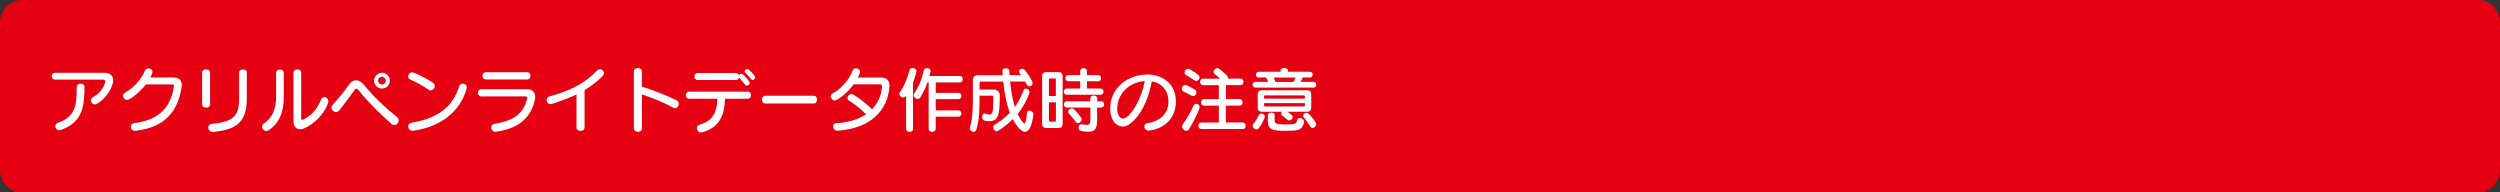 <?xml version="1.0" encoding="UTF-8"?>
<svg id="_レイヤー_1" data-name="レイヤー 1" xmlns="http://www.w3.org/2000/svg" viewBox="0 0 636.49 49">
  <rect x="0" y="0" width="636.49" height="49" fill="#333333" stroke="none"/>
  <defs>
    <style>
      .cls-1 {
        fill: #fff;
      }

      .cls-2 {
        fill: #e50012;
      }
    </style>
  </defs>
  <path class="cls-2" d="m5.67,0h625.15c3.13,0,5.67,2.54,5.67,5.67v37.66c0,3.13-2.54,5.67-5.67,5.67H5.67c-3.13,0-5.67-2.54-5.67-5.67V5.67C0,2.54,2.54,0,5.67,0Z"/>
  <g>
    <path class="cls-1" d="m13.95,20.26c-.52,0-.77-.43-.77-.86s.25-.86.77-.86h12.73c1.48,0,2.14.86,2.14,1.91,0,1.15-1.24,4.29-4.14,5.98-.18.11-.36.16-.54.16-.54,0-.99-.5-.99-1.01,0-.31.16-.61.52-.83,2.43-1.33,3.13-3.6,3.13-3.98,0-.29-.2-.5-.54-.5h-12.32Zm6.59,1.03c.49,0,.97.27.97.81,0,5.04-.54,9.06-6.01,10.98-.14.05-.29.07-.41.07-.61,0-1.01-.5-1.01-1.01,0-.36.2-.72.67-.88,4.54-1.58,4.77-4.52,4.79-9.15.02-.54.5-.83,1.01-.83Z"/>
    <path class="cls-1" d="m37.16,21.47c-1.28,1.69-3.92,3.96-4.81,3.96-.59,0-1.03-.52-1.03-1.03,0-.29.14-.58.47-.77,2.3-1.3,4.32-3.64,5.13-5.71.16-.36.52-.52.88-.52.5,0,1.04.31,1.04.85,0,.4-.45,1.22-.58,1.48h5.98c1.33,0,2.03.72,2.03,1.89,0,.14-.02.32-.04.49-.79,5.67-3.8,10.34-11.76,11.18-.05,0-.11.02-.16.02-.65,0-1.01-.52-1.01-1.03,0-.43.27-.86.85-.94,6.12-.7,9.36-3.94,10.1-9.29.02-.09.02-.16.02-.23,0-.27-.13-.34-.43-.34h-6.7Z"/>
    <path class="cls-1" d="m51.45,18.48c0-.54.5-.81,1.03-.81s1.01.27,1.01.81v8.05c0,.59-.5.88-1.01.88s-1.03-.29-1.03-.88v-8.05Zm2.7,15.11c-.72,0-1.12-.58-1.12-1.12,0-.45.29-.88.85-.94,5.69-.54,7-2.05,7-6.61v-6.46c0-.54.49-.79.99-.79s.97.25.97.79v6.46c0,5.92-2.3,8.08-8.57,8.66h-.13Z"/>
    <path class="cls-1" d="m70.29,18.57c0-.58.49-.85.99-.85s.97.27.97.85v6.09c0,3.64-1.01,6.68-3.89,8.5-.2.13-.41.2-.59.2-.59,0-1.06-.58-1.06-1.13,0-.29.13-.56.43-.76,2.25-1.49,3.15-3.83,3.15-6.81v-6.09Zm4.43-.05c0-.58.49-.86.99-.86s.97.29.97.86v11.63c0,.25.11.38.27.38.05,0,.11-.02.16-.04,2.21-1.03,3.66-2.75,4.59-5.06.2-.49.54-.7.9-.7.5,0,1.01.45,1.01,1.08,0,.5-1.48,4.7-6.14,6.86-.36.16-.72.23-1.04.23-.97,0-1.71-.68-1.71-1.94v-12.44Z"/>
    <path class="cls-1" d="m99.67,31.55c-3.15-2.77-5.94-5.56-8.35-8.55-.22-.27-.41-.43-.61-.43-.16,0-.32.13-.5.4-.97,1.42-2.38,3.28-3.75,5.04-.29.36-.63.5-.94.5-.59,0-1.12-.52-1.12-1.1,0-.27.11-.54.34-.79,1.44-1.51,3.22-3.75,4.1-5.06.49-.74,1.12-1.13,1.8-1.13s1.37.38,2,1.15c2.38,2.9,5.26,5.69,8.37,8.17.34.27.49.59.49.92,0,.61-.54,1.17-1.13,1.17-.23,0-.49-.09-.7-.29Zm-2.41-9c-1.1,0-2.03-.92-2.03-2s.94-2.03,2.03-2.03,2,.92,2,2.03-.9,2-2,2Zm0-3.01c-.56,0-1.01.43-1.01,1.01,0,.52.45.97,1.01.97.52,0,.97-.45.97-.97,0-.59-.45-1.01-.97-1.01Z"/>
    <path class="cls-1" d="m109.16,22.87c-1.12-.79-3.13-1.93-4.68-2.61-.4-.18-.56-.49-.56-.79,0-.52.43-1.06,1.03-1.06.52,0,3.65,1.53,5.26,2.65.34.23.49.54.49.83,0,.58-.54,1.13-1.08,1.13-.14,0-.31-.04-.45-.14Zm-3.92,10.41c-.07.02-.14.02-.22.02-.68,0-1.08-.58-1.08-1.12,0-.41.25-.83.77-.92,6.95-1.19,10.55-4.09,12.23-9.38.13-.4.49-.59.86-.59.52,0,1.04.34,1.04.94,0,.09-.02.18-.04.29-1.42,5.37-6.01,9.67-13.58,10.77Z"/>
    <path class="cls-1" d="m122.51,24.55c-.54,0-.83-.47-.83-.92s.29-.92.83-.92h11.79c1.22,0,1.96.83,1.96,1.91,0,.14,0,.29-.04.45-.72,4.12-3.46,7.63-9.97,8.46-.05,0-.11.02-.16.02-.65,0-1.03-.56-1.03-1.1,0-.43.23-.83.79-.92,5.58-.88,7.51-3.08,8.34-6.36.02-.07.04-.14.04-.22,0-.27-.18-.41-.45-.41h-11.27Zm1.17-4.32c-.56,0-.85-.47-.85-.92s.29-.92.85-.92h10.53c.56,0,.85.45.85.92s-.29.92-.85.92h-10.53Z"/>
    <path class="cls-1" d="m146.78,24.06c-2.16,1.04-6.12,2.45-6.66,2.45-.59,0-.94-.54-.94-1.06,0-.38.18-.76.61-.88,5.78-1.57,9.22-3.51,12.21-6.61.23-.23.49-.34.74-.34.54,0,1.03.49,1.03,1.01,0,.23-.07.47-.29.68-1.4,1.4-2.92,2.59-4.65,3.64v9.51c0,.58-.5.86-1.03.86s-1.03-.29-1.03-.86v-8.39Z"/>
    <path class="cls-1" d="m161.37,18.17c0-.56.52-.85,1.03-.85s1.03.29,1.03.85v3.89c2.45.77,5.89,2.02,8.88,3.51.36.2.5.52.5.85,0,.56-.41,1.13-.94,1.13-.14,0-.29-.04-.43-.13-2.68-1.46-5.82-2.66-8.01-3.37v8.61c0,.61-.5.92-1.01.92s-1.04-.32-1.04-.92v-14.5Z"/>
    <path class="cls-1" d="m184.58,25.14c-.11,4.3-1.48,7.35-5.76,8.53-.13.04-.23.05-.34.05-.65,0-1.06-.58-1.06-1.12,0-.38.22-.74.68-.86,3.29-.92,4.43-3.01,4.54-6.61h-7.18c-.58,0-.85-.45-.85-.88,0-.47.29-.92.85-.92h14.94c.54,0,.79.45.79.9s-.25.9-.79.9h-5.82Zm-6.95-4.77c-.56,0-.85-.45-.85-.9s.27-.88.85-.88h9.72c.41,0,.68.25.77.56.13-.22.36-.36.61-.36.16,0,.34.05.49.2.94.88,1.64,1.82,1.64,2.12,0,.36-.36.67-.72.67-.2,0-.4-.09-.54-.31-.49-.68-1.04-1.3-1.44-1.73-.09.34-.36.63-.81.63h-9.72Zm13.99-.04c-.16,0-.34-.07-.49-.27-.45-.59-.92-1.1-1.33-1.49-.16-.14-.22-.29-.22-.43,0-.29.31-.56.63-.56.16,0,.32.05.47.18,1.58,1.4,1.58,1.85,1.58,1.93,0,.36-.32.65-.65.65Z"/>
    <path class="cls-1" d="m194.82,26.35c-.54,0-.83-.5-.83-.99s.29-.99.83-.99h12.39c.54,0,.81.5.81.99s-.27.99-.81.99h-12.39Z"/>
    <path class="cls-1" d="m224.56,22.01c0-.34-.22-.54-.49-.54h-6.72c-1.49,2.07-4.09,4.11-4.83,4.11-.56,0-1.01-.52-1.01-1.03,0-.31.14-.59.49-.77,2.4-1.31,4.34-3.76,5.1-5.87.13-.36.47-.52.83-.52.5,0,1.04.32,1.04.86,0,.31-.38,1.13-.56,1.49h5.94c1.3,0,2.11.72,2.11,2.03,0,.07-.02.16-.02.25-.4,6.16-4.84,10.7-13.22,11.25h-.07c-.67,0-1.04-.56-1.04-1.08,0-.41.25-.79.79-.83,3.08-.16,5.64-.97,7.58-2.27-1.35-1.4-3.42-2.97-4.39-3.49-.25-.14-.34-.36-.34-.59,0-.5.45-1.06,1.01-1.06.16,0,.34.04.5.14,1.03.59,3.4,2.32,4.75,3.73,1.49-1.53,2.38-3.49,2.54-5.78v-.04Z"/>
    <path class="cls-1" d="m230.69,24.33c-.05.05-.09.13-.14.18-.18.22-.4.31-.61.31-.5,0-.99-.47-.99-.94,0-.14.04-.27.14-.4.99-1.26,1.91-3.49,2.48-5.69.09-.32.4-.47.74-.47.49,0,1.04.31,1.04.77,0,.02-.22,1.15-.9,2.94v11.81c0,.5-.41.74-.85.74s-.92-.27-.92-.74v-8.52Zm7.54,5.38v3.01c0,.58-.45.85-.9.85s-.9-.27-.9-.85v-11.72h-.31c-.5,1.46-1.1,2.66-1.85,3.87-.16.25-.38.34-.61.34-.5,0-1.06-.5-1.06-.99,0-.13.04-.25.11-.36,1.08-1.62,2-3.55,2.45-5.91.07-.38.49-.58.88-.58.45,0,.88.23.88.67,0,.05,0,.13-.02.18-.09.4-.18.77-.29,1.13h7.78c.49,0,.74.41.74.81s-.25.83-.74.83h-6.16v2.65h5.8c.49,0,.74.4.74.79s-.25.81-.74.81h-5.8v2.86h5.8c.49,0,.74.4.74.79s-.25.81-.74.81h-5.8Z"/>
    <path class="cls-1" d="m257.17,20.77c.27,2.72.72,4.81,1.21,6.48.92-1.26,1.62-2.7,2.21-4.25.13-.32.36-.45.61-.45.43,0,.92.41.92.9,0,.32-1.01,3.08-3.02,5.56.5,1.01,1.3,2.38,1.67,2.38.31,0,.52-.65.68-2.59.04-.45.31-.65.63-.65.47,0,1.03.41,1.03,1.03,0,.05-.02.11-.02.16-.4,2.79-1.13,4.21-2.14,4.21-.88,0-1.96-1.13-3.11-3.24-1.82,1.85-3.73,3.12-4.12,3.12-.47,0-.85-.56-.85-1.06,0-.25.09-.49.34-.63,1.57-.88,2.81-1.85,3.87-3.01-.77-2.18-1.31-4.66-1.66-7.96h-5.76c-.18,0-.27.09-.27.27v1.75h3.71c.83,0,1.44.65,1.44,1.51,0,4.7-.29,6.54-2.59,6.54-1.26,0-1.87-.16-1.87-1.1,0-.43.2-.85.52-.85.05,0,.09,0,.14.02.5.16.88.25,1.17.25.94,0,.97-1.01.97-4.41,0-.27-.09-.4-.4-.4h-3.1v1.17c0,2.56-.09,5.1-.77,7.42-.13.43-.43.61-.76.61-.47,0-.95-.38-.95-.9,0-.09.02-.2.05-.29.68-2.14.74-4.65.74-7.44v-4.48c0-.86.43-1.3,1.3-1.3h6.28c-.02-.36-.04-.74-.05-1.12v-.02c0-.41.41-.63.85-.63s.88.22.9.68c.02.38.04.74.05,1.08h2.93c-.11-.16-.22-.31-.32-.45-.14-.18-.2-.34-.2-.5,0-.38.4-.67.81-.67.25,0,.52.11.7.34.9,1.15,1.96,2.75,1.96,3.31,0,.49-.41.81-.83.81-.45,0-.56-.18-1.08-1.22h-3.84Z"/>
    <path class="cls-1" d="m266.37,32.58c-.7,0-1.04-.34-1.04-1.04v-12.14c0-.7.34-1.04,1.04-1.04h3.13c.7,0,1.04.34,1.04,1.04v12.14c0,.7-.34,1.04-1.04,1.04h-3.13Zm2.45-12.39c0-.14-.07-.22-.22-.22h-1.33c-.14,0-.22.07-.22.22v4.25h1.76v-4.25Zm0,5.87h-1.76v4.7c0,.14.07.22.22.22h1.33c.14,0,.22-.07.22-.22v-4.7Zm2.75-1.94c-.49,0-.74-.4-.74-.79s.25-.79.74-.79h3.44v-1.85h-3.02c-.49,0-.74-.4-.74-.79s.25-.79.74-.79h3.02v-.99c0-.52.43-.77.86-.77s.86.25.86.77v.99h2.86c.5,0,.74.4.74.79s-.23.79-.74.79h-2.86v1.85h3.46c.5,0,.74.4.74.79s-.23.79-.74.79h-8.62Zm7.76,3.26v3.12c0,2.23-.54,3.04-2.27,3.04-.52,0-1.13-.07-1.87-.2-.41-.07-.59-.47-.59-.85,0-.43.23-.86.67-.86.04,0,.09.02.13.02.54.09.95.14,1.26.14.86,0,.95-.43.95-1.75v-2.67h-6.01c-.49,0-.74-.4-.74-.79s.25-.79.74-.79h6.01v-.79c0-.47.41-.68.85-.68s.88.23.88.68v.79h1.03c.5,0,.74.4.74.79s-.23.79-.74.79h-1.03Zm-4.93,3.96c-.2,0-.4-.09-.52-.29-.47-.74-1.1-1.42-1.71-2.09-.14-.16-.22-.34-.22-.5,0-.47.45-.88.94-.88.2,0,.43.09.61.29,1.87,1.96,1.89,2.41,1.89,2.54,0,.49-.52.94-.99.94Z"/>
    <path class="cls-1" d="m299.38,25.93c-.09,4.11-2.68,6.7-6.72,7.31-.07.02-.14.02-.22.02-.7,0-1.1-.54-1.1-1.04,0-.4.23-.77.77-.85,3.8-.61,5.29-2.9,5.37-5.33v-.18c0-2.79-1.69-4.7-4.23-5.15-.97,5.11-2.94,8.91-5.8,10.98-.49.36-1.03.54-1.58.54-.99,0-3.21-.81-3.21-4.65,0-5.04,4.25-8.61,9.49-8.61,3.91,0,7.22,2.48,7.22,6.75v.2Zm-14.94,1.76c0,.11.02.23.02.36.09,1.22.67,2.14,1.44,2.14,1.37,0,4.38-3.69,5.56-9.56-4.19.32-7.02,3.42-7.02,7.06Z"/>
    <path class="cls-1" d="m303.36,24.35c-.79-.43-1.33-.7-1.98-.99-.36-.14-.5-.45-.5-.76,0-.49.38-.99.9-.99.13,0,.27.04.41.11,2.25,1.15,2.41,1.31,2.41,1.82,0,.45-.34.92-.83.92-.13,0-.27-.04-.41-.11Zm-1.33,8.95c-.52,0-1.06-.49-1.06-1.08,0-.22.07-.43.23-.67,1.08-1.53,2.09-3.35,2.61-4.55.18-.4.49-.58.79-.58.41,0,.83.32.83.85,0,.41-1.08,2.94-2.67,5.58-.2.32-.47.45-.74.45Zm2.05-12.86c-.77-.52-1.46-.94-2.05-1.28-.32-.18-.45-.45-.45-.72,0-.47.38-.92.88-.92.18,0,.38.05.58.18,1.87,1.15,2.36,1.49,2.36,2,0,.45-.38.9-.85.9-.14,0-.31-.05-.47-.16Zm1.78,12.42c-.49,0-.74-.41-.74-.83s.25-.83.74-.83h4.45v-4.3h-3.78c-.49,0-.74-.41-.74-.83s.25-.83.74-.83h3.78v-3.55h-4.03c-.49,0-.74-.41-.74-.83s.25-.83.74-.83h4.36c-.4-.36-.9-.79-1.44-1.24-.18-.14-.25-.31-.25-.49,0-.47.52-.94,1.03-.94.36,0,.58.2,2.41,1.89.18.16.25.36.25.54,0,.09-.02.16-.04.23h3.24c.5,0,.74.41.74.83s-.23.83-.74.83h-3.73v3.55h3.51c.5,0,.74.41.74.83s-.23.83-.74.83h-3.51v4.3h4.29c.5,0,.74.41.74.83s-.23.83-.74.83h-10.53Z"/>
    <path class="cls-1" d="m319.63,22.31c-.49,0-.74-.36-.74-.74s.25-.72.74-.72h3.28c-.2-.4-.4-.77-.58-1.12h-1.85c-.49,0-.74-.36-.74-.74s.25-.72.74-.72h5.56v-.31c0-.43.47-.65.94-.65s.94.22.94.65v.31h5.56c.5,0,.74.36.74.72s-.23.74-.74.74h-1.82c-.14.36-.31.72-.5,1.12h3.22c.5,0,.74.36.74.72s-.23.74-.74.74h-14.75Zm.29,10.64c-.49,0-1.01-.45-1.01-.96,0-.14.05-.31.18-.45.58-.7,1.19-1.75,1.4-2.2.14-.31.4-.43.67-.43.41,0,.86.34.86.79,0,.09-.02.18-.05.27-.22.54-.81,1.8-1.48,2.68-.16.22-.36.29-.58.29Zm7.85-4.5c.94.67,1.35.95,1.35,1.35,0,.45-.45.86-.9.86-.14,0-.31-.05-.43-.16-.31-.27-.85-.7-1.3-1.04-.2-.16-.29-.34-.29-.54,0-.16.07-.32.18-.47h-5.13c-.7,0-1.04-.34-1.04-1.04v-3.39c0-.7.34-1.04,1.04-1.04h11.54c.7,0,1.04.34,1.04,1.04v3.39c0,.7-.34,1.04-1.04,1.04h-5.02Zm4.45-3.94c0-.14-.07-.22-.22-.22h-9.96c-.14,0-.22.07-.22.22v.61h10.39v-.61Zm0,1.75h-10.39v.63c0,.14.07.22.22.22h9.96c.14,0,.22-.07.22-.22v-.63Zm-7.71,4.32c0,.83.27,1.1,2.63,1.1,2.75,0,2.84-.11,3.12-1.12.09-.38.36-.52.67-.52.5,0,1.1.43,1.1.97,0,.07-.02.14-.04.22-.59,1.93-1.21,2.07-4.83,2.07-3.35,0-4.36-.34-4.36-2.56v-1.51c0-.38.43-.56.86-.56s.85.18.85.56v1.35Zm-.23-10.84c.14.36.31.74.45,1.12h4.61c.18-.4.32-.77.47-1.12h-5.53Zm9.25,12.37c-.27-.49-1.03-1.57-1.6-2.21-.13-.14-.18-.29-.18-.43,0-.41.47-.77.92-.77.18,0,.36.07.5.22.52.56,1.93,2.16,1.93,2.7,0,.49-.45.94-.92.94-.23,0-.47-.13-.65-.43Z"/>
  </g>
</svg>